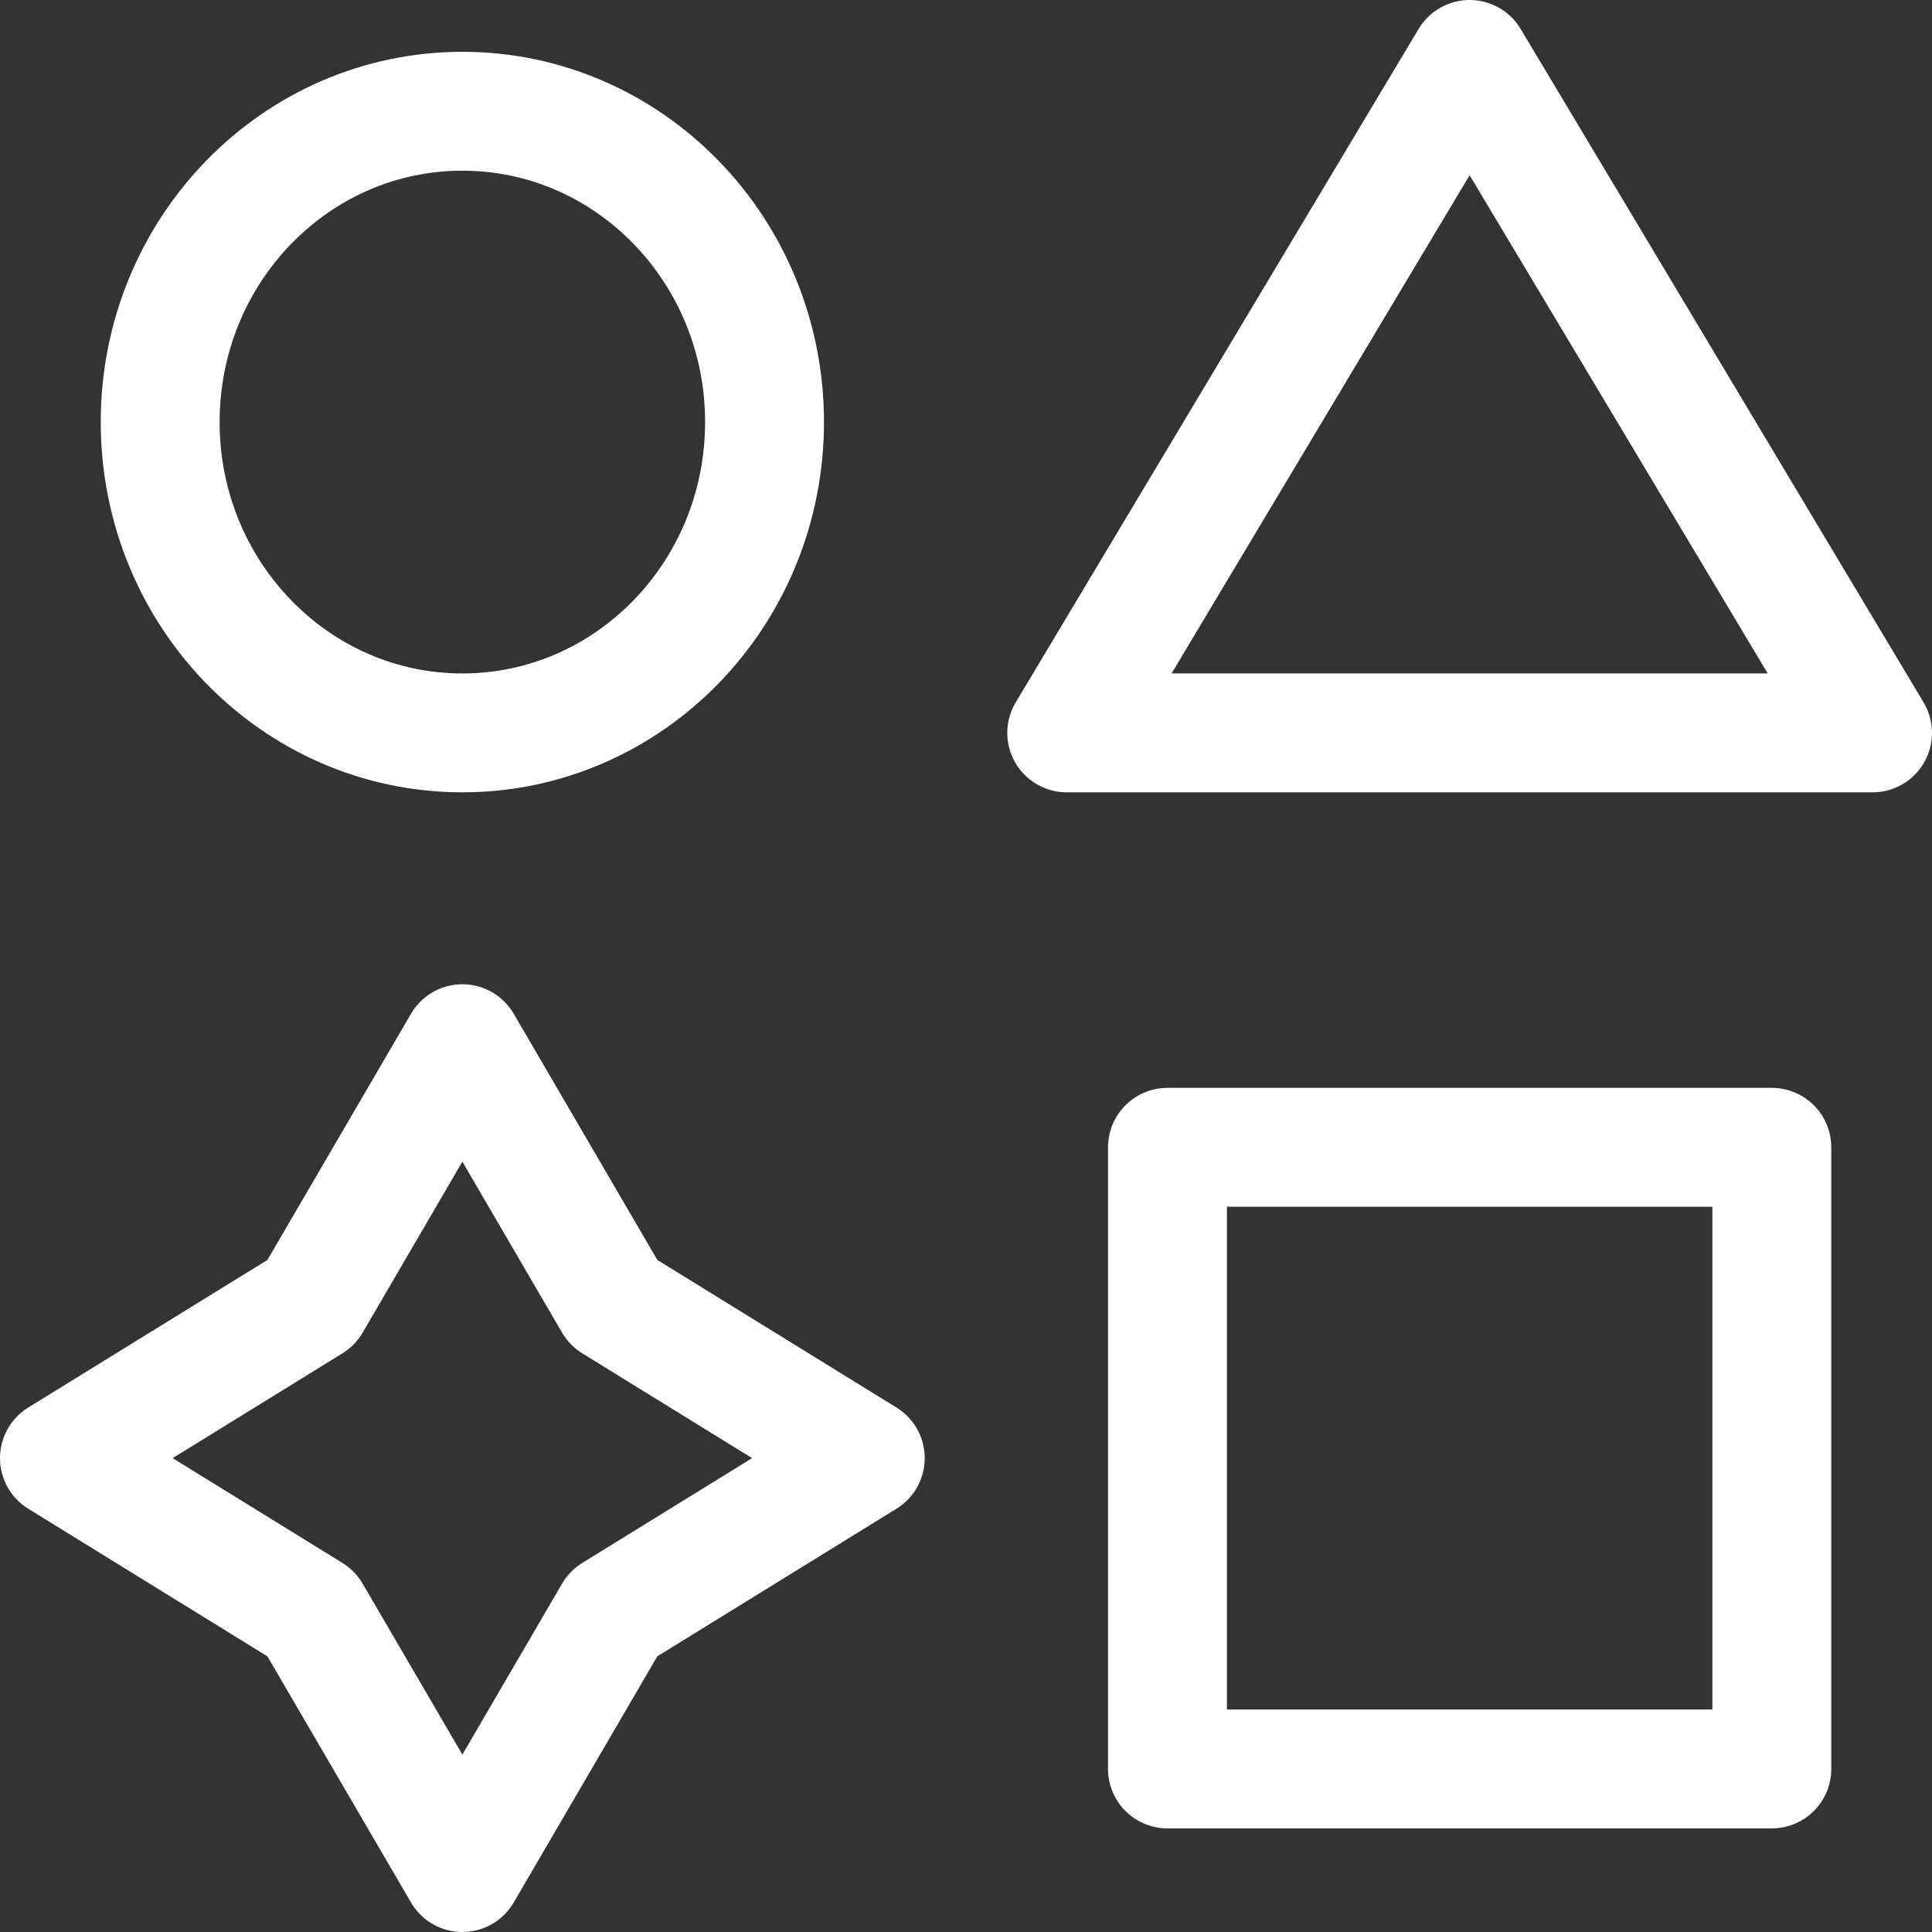 <svg width="65" height="65" viewBox="0 0 65 65" fill="none" xmlns="http://www.w3.org/2000/svg">
<rect x="0" y="0" width="65" height="65" fill="#333333" stroke="none"/>
<path d="M25.722 14.2C25.722 19.975 21.171 24.657 15.556 24.657C9.941 24.657 5.389 19.975 5.389 14.2C5.389 8.425 9.941 3.743 15.556 3.743C21.171 3.743 25.722 8.425 25.722 14.2Z" stroke="white" stroke-width="4" stroke-linecap="round" stroke-linejoin="round"/>
<path d="M39.278 38.6H59.611V59.514H39.278V38.6Z" stroke="white" stroke-width="4" stroke-linecap="round" stroke-linejoin="round"/>
<path d="M10.472 43.829L2 49.057L10.472 54.286L15.556 63L20.639 54.286L29.111 49.057L20.639 43.829L15.556 35.114L10.472 43.829Z" stroke="white" stroke-width="4" stroke-linecap="round" stroke-linejoin="round"/>
<path d="M49.444 2L63 24.657H35.889L49.444 2Z" stroke="white" stroke-width="4" stroke-linecap="round" stroke-linejoin="round"/>
</svg>
